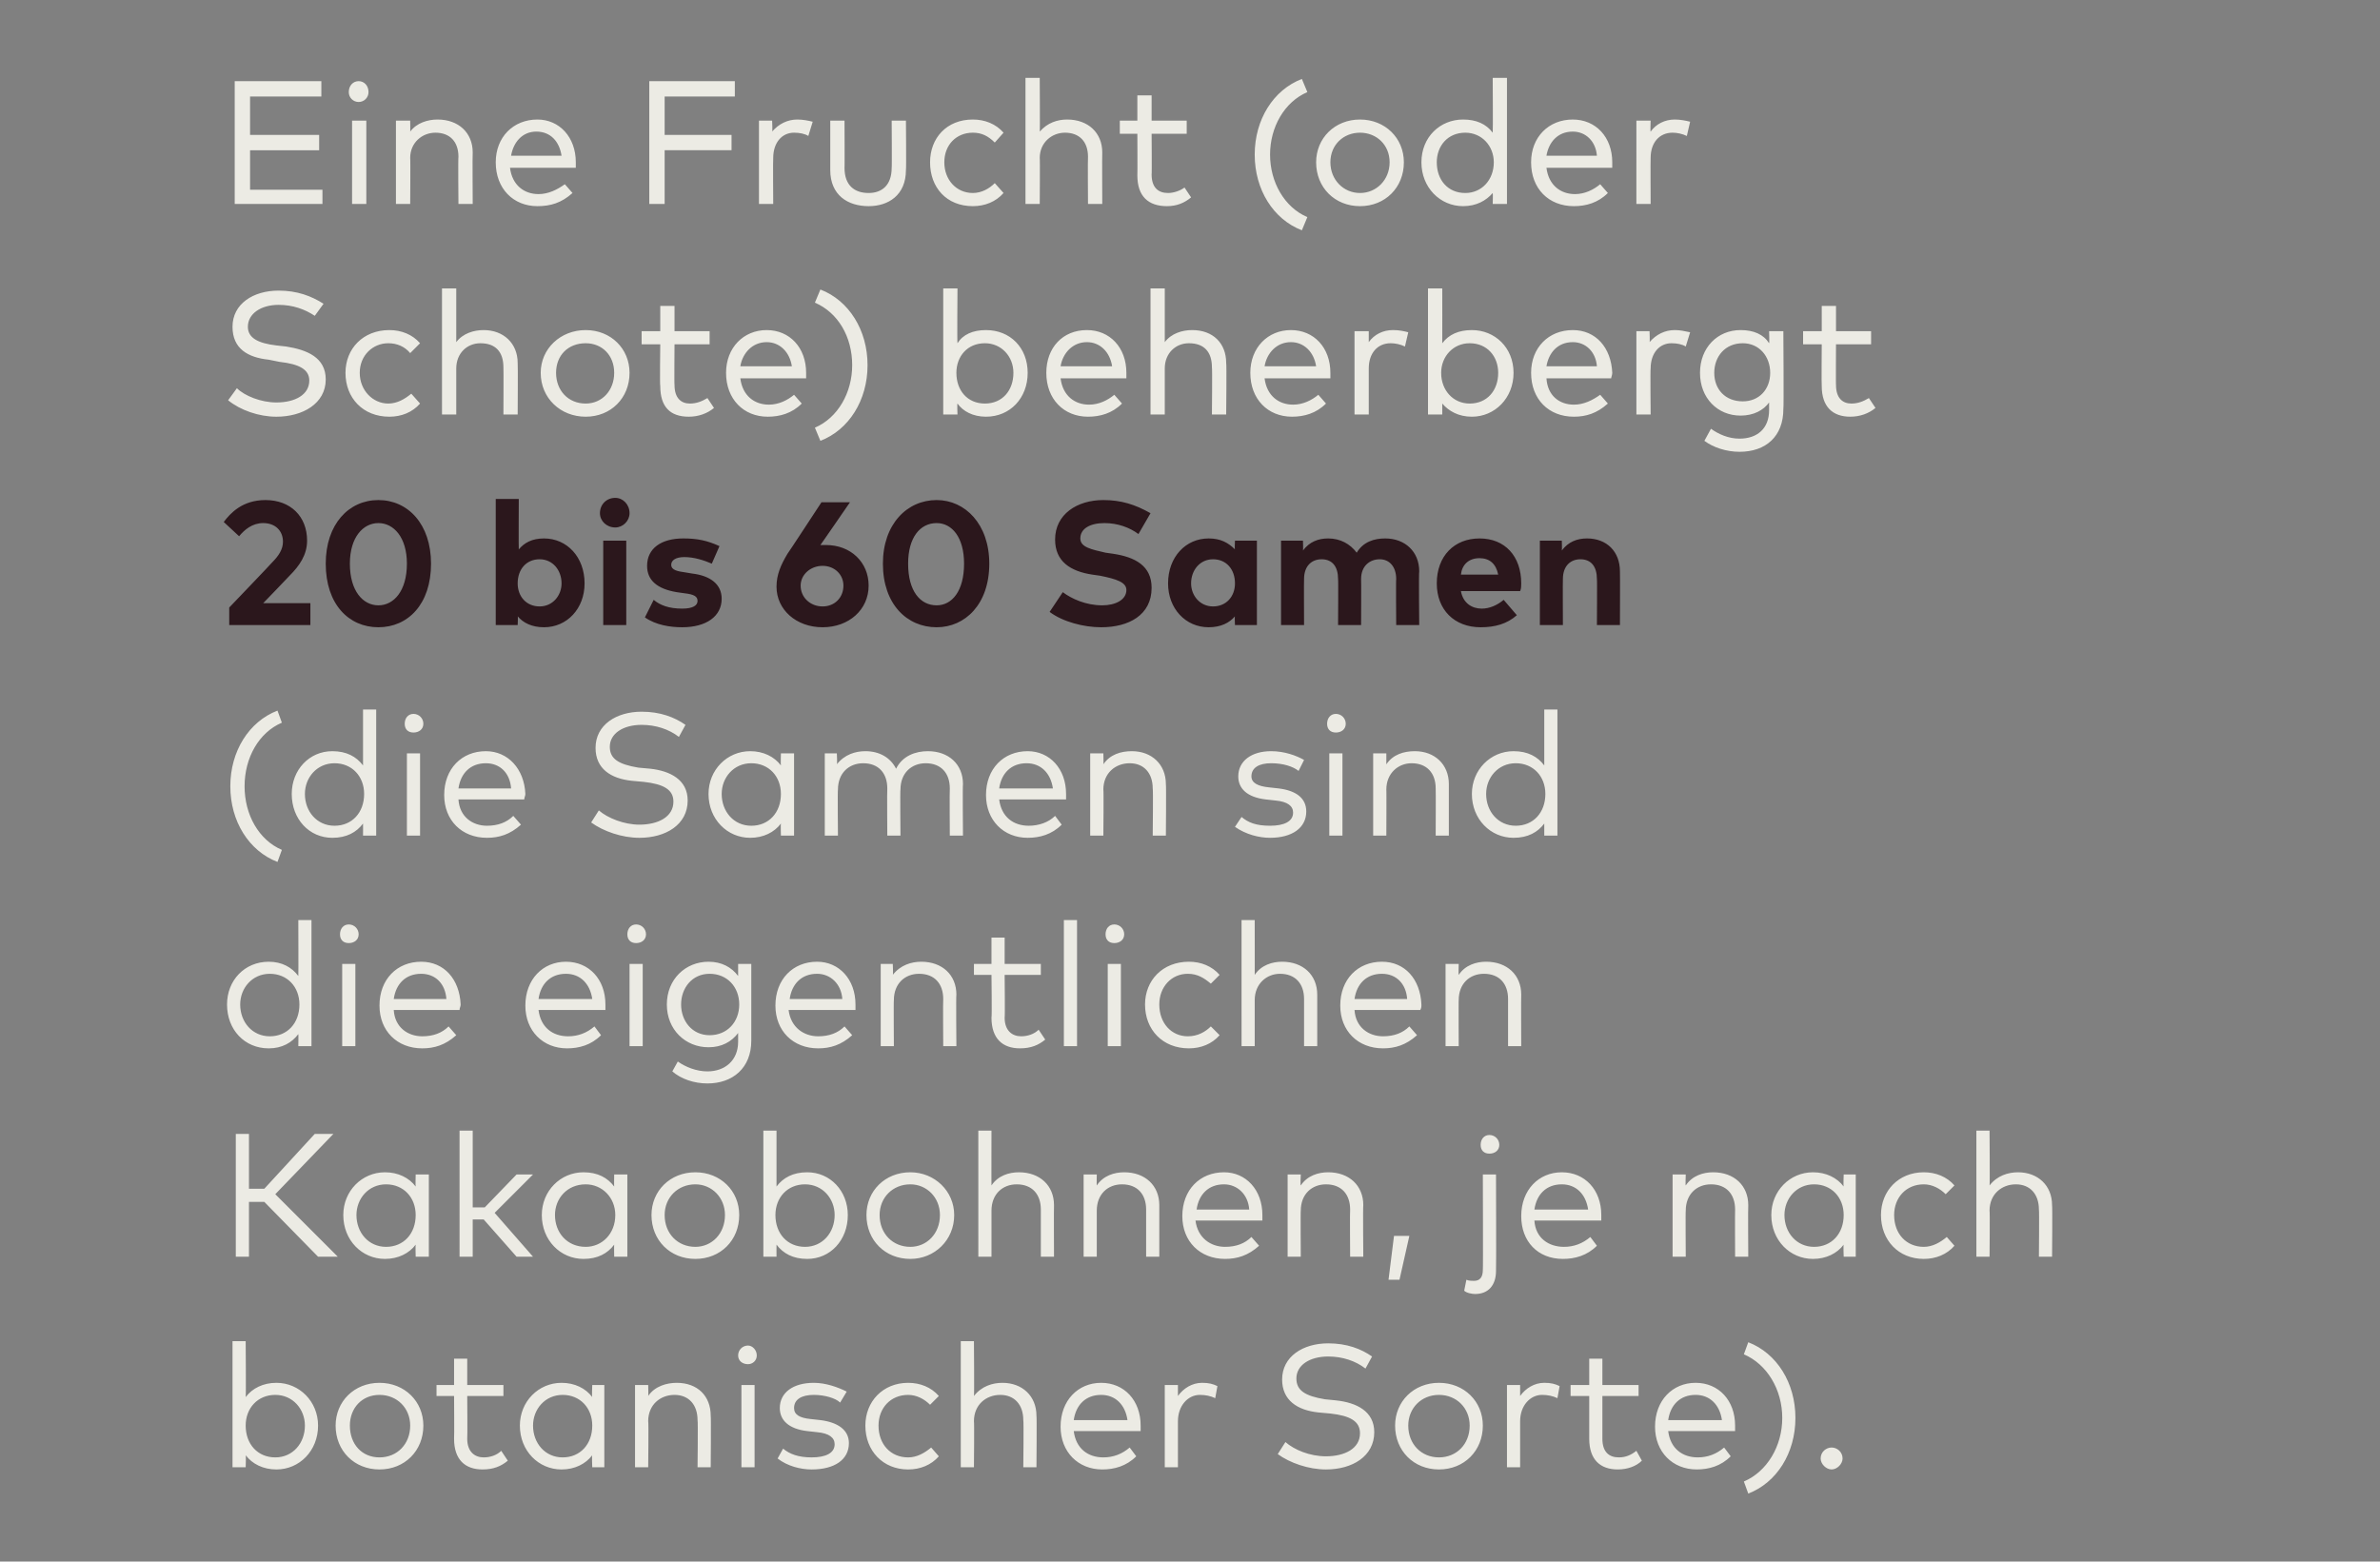 <?xml version="1.0" standalone="no"?><!DOCTYPE svg PUBLIC "-//W3C//DTD SVG 1.1//EN" "http://www.w3.org/Graphics/SVG/1.1/DTD/svg11.dtd"><svg xmlns="http://www.w3.org/2000/svg" version="1.1" width="217px" height="142.4px" viewBox="0 -6 217 142.4" style="top:-6px"><rect x="0" y="-6" width="217" height="142.4" fill="#808080" stroke="none"/><desc>Eine Frucht (oder Schote) beherbergt 20 bis 60 Samen (die Samen sind die eigentlichen Kakaobohnen, je nach botanische...</desc><defs/><g id="Polygon20799"><path d="m29 124c0 2.3-1.7 4-3.8 4c-1.2 0-2.2-.5-2.8-1.3c.04.02 0 1.1 0 1.1h-1.2v-11.5h1.2s.04 5.08 0 5.1c.6-.8 1.6-1.3 2.8-1.3c2.1 0 3.8 1.7 3.8 3.9zm-6.6 0c0 1.7 1.1 2.9 2.7 2.9c1.6 0 2.7-1.3 2.7-2.9c0-1.5-1.1-2.8-2.7-2.8c-1.6 0-2.7 1.2-2.7 2.8zm16.2 0c0 2.3-1.7 4-4 4c-2.3 0-4-1.7-4-4c0-2.2 1.7-3.9 4-3.9c2.3 0 4 1.7 4 3.9zm-6.7 0c0 1.7 1.1 2.9 2.7 2.9c1.6 0 2.8-1.2 2.8-2.9c0-1.6-1.2-2.8-2.8-2.8c-1.6 0-2.7 1.2-2.7 2.8zm14-2.7h-3.3s.03 3.87 0 3.9c0 1.2.7 1.7 1.5 1.7c.6 0 1.2-.2 1.6-.6l.6.9c-.6.5-1.3.8-2.3.8c-1.6 0-2.6-.9-2.6-2.8c.03-.01 0-3.9 0-3.9h-1.6v-1h1.6v-2.4h1.2v2.4h3.3v1zm9.2 6.5H54s-.05-1.09 0-1.1c-.6.8-1.6 1.3-2.8 1.3c-2.1 0-3.8-1.7-3.8-4c0-2.2 1.7-3.9 3.8-3.9c1.2 0 2.2.5 2.8 1.3c-.05-.01 0-1.1 0-1.1h1.1v7.5zm-6.5-3.8c0 1.6 1.1 2.9 2.7 2.9c1.6 0 2.7-1.2 2.7-2.9c0-1.6-1.1-2.8-2.7-2.8c-1.6 0-2.7 1.3-2.7 2.8zm16.2-.9c.04.04 0 4.7 0 4.7h-1.2s.05-4.26 0-4.3c0-1.4-.8-2.3-2.1-2.3c-1.3 0-2.4.9-2.4 2.4c.05-.03 0 4.2 0 4.2h-1.2v-7.5h1.2s.03 1.04 0 1c.6-.9 1.7-1.2 2.6-1.2c1.9 0 3.1 1.2 3.1 3zm4 4.7h-1.2v-7.5h1.2v7.5zm.2-10.2c0 .5-.4.8-.8.8c-.5 0-.9-.3-.9-.8c0-.5.4-.9.9-.9c.4 0 .8.4.8.9zm7.6 4.3c-.4-.4-1.4-.7-2.4-.7c-1.1 0-1.8.4-1.8 1.2c0 .6.5.9 1.5 1l.9.1c1.6.2 2.6.9 2.6 2.1c0 1.5-1.3 2.4-3.4 2.4c-1 0-2.2-.3-3.1-1l.5-.9c.6.5 1.4.8 2.6.8c1.3 0 2.1-.4 2.1-1.2c0-.6-.5-1-1.6-1.1l-.9-.1c-1.7-.2-2.5-1-2.5-2.1c0-1.4 1.2-2.3 3.1-2.3c1.1 0 2.2.4 3 .8l-.6 1zm9-.6l-.8.8c-.5-.5-1.2-.9-2-.9c-1.6 0-2.7 1.2-2.7 2.8c0 1.7 1.1 2.9 2.7 2.9c.8 0 1.5-.4 2.1-.9l.7.8c-.7.8-1.7 1.2-2.8 1.2c-2.3 0-3.9-1.7-3.9-4c0-2.2 1.6-3.9 3.9-3.9c1.1 0 2.1.4 2.8 1.2zm3.2 0c.7-.9 1.7-1.2 2.6-1.2c1.8 0 3.1 1.2 3.1 3c.04.04 0 4.7 0 4.7h-1.2s.05-4.26 0-4.3c0-1.4-.8-2.3-2.1-2.3c-1.3 0-2.4.9-2.4 2.4c.04-.03 0 4.2 0 4.2h-1.2v-11.5h1.2s.04 5.02 0 5zM104 124v.5h-6.1c.2 1.6 1.3 2.4 2.7 2.4c.9 0 1.7-.3 2.4-.9l.6.8c-.9.9-2 1.2-3.1 1.2c-2.2 0-3.8-1.6-3.8-3.9c0-2.4 1.6-4 3.7-4c2.1 0 3.6 1.6 3.6 3.9zm-6.1-.5h4.9c-.2-1.4-1.1-2.3-2.4-2.3c-1.4 0-2.3.9-2.5 2.3zm13.1-3.1l-.2 1.1c-.4-.2-.9-.3-1.4-.3c-1.1 0-2 1-2 2.4v4.2h-1.2v-7.5h1.2v1c.5-.7 1.3-1.2 2.2-1.2c.6 0 1 .1 1.4.3zm13.5-1.6c-.9-.7-2.1-1.1-3.4-1.1c-1.7 0-2.9.8-2.9 2c0 1.1.8 1.6 2.6 1.9l1 .1c1.9.2 3.5 1 3.5 2.9c0 2.2-2 3.4-4.4 3.4c-1.6 0-3.3-.6-4.4-1.4l.7-1.1c.8.7 2.2 1.3 3.7 1.3c1.7 0 3.1-.7 3.1-2.1c0-1.1-.9-1.6-2.7-1.8l-1.1-.1c-1.9-.2-3.3-1.1-3.3-3c0-2.1 1.9-3.3 4.2-3.3c1.7 0 3 .5 4 1.2l-.6 1.1zm10.7 5.2c0 2.3-1.7 4-4 4c-2.3 0-4-1.7-4-4c0-2.2 1.7-3.9 4-3.9c2.3 0 4 1.7 4 3.9zm-6.8 0c0 1.7 1.2 2.9 2.8 2.9c1.6 0 2.8-1.2 2.8-2.9c0-1.6-1.2-2.8-2.8-2.8c-1.6 0-2.8 1.2-2.8 2.8zm13.8-3.6l-.2 1.1c-.4-.2-.9-.3-1.4-.3c-1.1 0-2 1-2 2.4v4.2h-1.2v-7.5h1.2v1c.5-.7 1.3-1.2 2.2-1.2c.6 0 1 .1 1.4.3zm7.2.9h-3.3v3.9c0 1.2.6 1.7 1.5 1.7c.6 0 1.1-.2 1.6-.6l.5.9c-.5.5-1.3.8-2.2.8c-1.6 0-2.6-.9-2.6-2.8v-3.9h-1.7v-1h1.7v-2.4h1.2v2.4h3.3v1zm8.8 2.7v.5h-6.1c.2 1.6 1.3 2.4 2.7 2.4c.9 0 1.7-.3 2.4-.9l.6.8c-.9.9-2 1.2-3.1 1.2c-2.2 0-3.8-1.6-3.8-3.9c0-2.4 1.6-4 3.7-4c2.1 0 3.6 1.6 3.6 3.9zm-6.1-.5h4.9c-.2-1.4-1.1-2.3-2.4-2.3c-1.4 0-2.3.9-2.5 2.3zm6.9 5.6c2.1-.9 3.5-3.2 3.5-5.8c0-2.6-1.4-4.9-3.5-5.8l.4-1.1c2.6 1 4.3 3.7 4.3 6.9c0 3.2-1.7 5.9-4.3 6.9l-.4-1.1zm9-2.1c0 .5-.5 1-1 1c-.5 0-1-.5-1-1c0-.6.5-1 1-1c.5 0 1 .4 1 1z" stroke="none" fill="#ecebe4"/></g><g id="Polygon20798"><path d="m24.1 103.6h-1.4v5h-1.2V97.4h1.2v5h1.4l4.6-5h1.7l-5.3 5.5l5.7 5.7H29l-4.9-5zm15 5h-1.2s-.03-1.09 0-1.1c-.6.8-1.6 1.3-2.8 1.3c-2.1 0-3.8-1.7-3.8-4c0-2.2 1.7-3.9 3.8-3.9c1.2 0 2.2.5 2.8 1.3c-.03-.01 0-1.1 0-1.1h1.2v7.5zm-6.6-3.8c0 1.6 1.1 2.9 2.7 2.9c1.6 0 2.7-1.2 2.7-2.9c0-1.6-1.1-2.8-2.7-2.8c-1.6 0-2.7 1.3-2.7 2.8zm10.6-.7h1.1l2.9-3h1.5l-3.5 3.5l3.5 4h-1.5l-3-3.4h-1v3.4h-1.2V97.1h1.2v7zm14.1 4.5H56s-.02-1.09 0-1.1c-.6.8-1.5 1.3-2.8 1.3c-2.1 0-3.8-1.7-3.8-4c0-2.2 1.7-3.9 3.8-3.9c1.3 0 2.2.5 2.8 1.3c-.02-.01 0-1.1 0-1.1h1.2v7.5zm-6.6-3.8c0 1.6 1.1 2.9 2.8 2.9c1.5 0 2.7-1.2 2.7-2.9c0-1.6-1.2-2.8-2.7-2.8c-1.7 0-2.8 1.3-2.8 2.8zm16.8 0c0 2.3-1.7 4-4 4c-2.3 0-4-1.7-4-4c0-2.2 1.7-3.9 4-3.9c2.3 0 4 1.7 4 3.9zm-6.8 0c0 1.7 1.2 2.9 2.8 2.9c1.5 0 2.7-1.2 2.7-2.9c0-1.6-1.2-2.8-2.7-2.8c-1.6 0-2.8 1.2-2.8 2.8zm16.7 0c0 2.3-1.6 4-3.7 4c-1.3 0-2.2-.5-2.8-1.3c-.01.02 0 1.1 0 1.1h-1.2V97.1h1.2v5.1c.6-.8 1.5-1.3 2.8-1.3c2.1 0 3.7 1.7 3.7 3.9zm-6.6 0c0 1.7 1.1 2.9 2.7 2.9c1.6 0 2.7-1.3 2.7-2.9c0-1.5-1.1-2.8-2.7-2.8c-1.6 0-2.7 1.2-2.7 2.8zm16.3 0c0 2.3-1.8 4-4 4c-2.3 0-4-1.7-4-4c0-2.2 1.7-3.9 4-3.9c2.2 0 4 1.7 4 3.9zm-6.8 0c0 1.7 1.2 2.9 2.8 2.9c1.5 0 2.7-1.2 2.7-2.9c0-1.6-1.2-2.8-2.7-2.8c-1.6 0-2.8 1.2-2.8 2.8zm10.2-2.7c.6-.9 1.6-1.2 2.5-1.2c1.9 0 3.2 1.2 3.2 3c-.02.04 0 4.7 0 4.7h-1.2v-4.3c0-1.4-.8-2.3-2.2-2.3c-1.3 0-2.3.9-2.3 2.4v4.2h-1.2V97.1h1.2s-.01 5.02 0 5zm15.3 1.8v4.7h-1.2v-4.3c0-1.4-.8-2.3-2.2-2.3c-1.3 0-2.3.9-2.3 2.4v4.2h-1.2v-7.5h1.2s-.02 1.04 0 1c.6-.9 1.6-1.2 2.5-1.2c1.9 0 3.2 1.2 3.2 3zm9.4.9v.5H109c.2 1.6 1.4 2.4 2.7 2.4c1 0 1.8-.3 2.4-.9l.7.8c-1 .9-2 1.2-3.1 1.2c-2.3 0-3.9-1.6-3.9-3.9c0-2.4 1.6-4 3.8-4c2 0 3.5 1.6 3.5 3.9zm-6-.5h4.8c-.1-1.4-1.1-2.3-2.3-2.3c-1.4 0-2.3.9-2.5 2.3zm15.2-.4c-.04.04 0 4.7 0 4.7h-1.2s-.03-4.26 0-4.3c0-1.4-.8-2.3-2.2-2.3c-1.3 0-2.3.9-2.3 2.4c-.03-.03 0 4.2 0 4.2h-1.2v-7.5h1.2s-.05 1.04 0 1c.6-.9 1.6-1.2 2.5-1.2c1.9 0 3.2 1.2 3.2 3zm4.2 2.8l-.9 4h-1l.5-4h1.4zm7.9 3.2c0 1.3-.7 2.1-1.9 2.1c-.3 0-.8-.1-1-.3l.2-1c.2.1.5.1.7.1c.5 0 .8-.3.8-1c.03.03 0-8.7 0-8.7h1.2s.03 8.79 0 8.8zm.3-11.5c0 .5-.4.8-.9.8c-.5 0-.8-.3-.8-.8c0-.5.3-.9.8-.9c.5 0 .9.4.9.9zm9.3 6.4v.5h-6.1c.1 1.6 1.3 2.4 2.7 2.4c.9 0 1.7-.3 2.4-.9l.6.8c-.9.9-2 1.2-3.1 1.2c-2.3 0-3.8-1.6-3.8-3.9c0-2.4 1.6-4 3.7-4c2.1 0 3.6 1.6 3.6 3.9zm-6.1-.5h4.9c-.2-1.4-1.1-2.3-2.4-2.3c-1.4 0-2.3.9-2.5 2.3zm19.5-.4c-.03.04 0 4.7 0 4.7h-1.2s-.02-4.26 0-4.3c0-1.4-.8-2.3-2.2-2.3c-1.3 0-2.3.9-2.3 2.4c-.03-.03 0 4.2 0 4.2h-1.2v-7.5h1.2s-.04 1.04 0 1c.6-.9 1.6-1.2 2.5-1.2c1.9 0 3.2 1.2 3.2 3zm9.8 4.7h-1.1s-.04-1.09 0-1.1c-.6.8-1.6 1.3-2.8 1.3c-2.1 0-3.8-1.7-3.8-4c0-2.2 1.7-3.9 3.8-3.9c1.2 0 2.2.5 2.8 1.3c-.04-.01 0-1.1 0-1.1h1.1v7.5zm-6.5-3.8c0 1.6 1.1 2.9 2.7 2.9c1.6 0 2.7-1.2 2.7-2.9c0-1.6-1.1-2.8-2.7-2.8c-1.6 0-2.7 1.3-2.7 2.8zm15.5-2.7l-.8.8c-.5-.5-1.2-.9-2-.9c-1.6 0-2.7 1.2-2.7 2.8c0 1.7 1.1 2.9 2.7 2.9c.8 0 1.5-.4 2.1-.9l.7.8c-.7.8-1.7 1.2-2.8 1.2c-2.3 0-3.9-1.7-3.9-4c0-2.2 1.6-3.9 3.9-3.9c1.1 0 2.1.4 2.8 1.2zm3.2 0c.7-.9 1.7-1.2 2.6-1.2c1.8 0 3.1 1.2 3.1 3c.04.04 0 4.7 0 4.7h-1.2s.04-4.26 0-4.3c0-1.4-.8-2.3-2.1-2.3c-1.3 0-2.4.9-2.4 2.4c.04-.03 0 4.2 0 4.2h-1.2V97.1h1.2s.04 5.02 0 5z" stroke="none" fill="#ecebe4"/></g><g id="Polygon20797"><path d="m27.2 83c.02-.01 0-5.1 0-5.1h1.2v11.5h-1.2s.02-1.09 0-1.1c-.6.8-1.5 1.3-2.7 1.3c-2.2 0-3.8-1.7-3.8-4c0-2.2 1.6-3.9 3.8-3.9c1.2 0 2.1.5 2.7 1.3zm-5.3 2.6c0 1.6 1.1 2.9 2.7 2.9c1.6 0 2.7-1.2 2.7-2.9c0-1.6-1.1-2.8-2.7-2.8c-1.6 0-2.7 1.3-2.7 2.8zm10.5 3.8h-1.2v-7.5h1.2v7.5zm.3-10.2c0 .5-.4.8-.9.8c-.5 0-.8-.3-.8-.8c0-.5.3-.9.8-.9c.5 0 .9.4.9.9zm9.3 6.4c0 .2-.1.3-.1.5h-6c.1 1.6 1.3 2.4 2.6 2.4c1 0 1.8-.3 2.4-.9l.7.8c-1 .9-2 1.2-3.1 1.2c-2.3 0-3.9-1.6-3.9-3.9c0-2.4 1.6-4 3.8-4c2.1 0 3.5 1.6 3.6 3.9zm-6.1-.5h4.8c-.1-1.4-1-2.3-2.3-2.3c-1.4 0-2.3.9-2.5 2.3zm19.3.5v.5h-6.1c.2 1.6 1.3 2.4 2.7 2.4c.9 0 1.7-.3 2.4-.9l.6.8c-.9.9-2 1.2-3.1 1.2c-2.2 0-3.8-1.6-3.8-3.9c0-2.4 1.6-4 3.7-4c2.1 0 3.6 1.6 3.6 3.9zm-6.1-.5h4.9c-.2-1.4-1.1-2.3-2.4-2.3c-1.4 0-2.3.9-2.5 2.3zm9.5 4.3h-1.2v-7.5h1.2v7.5zm.3-10.2c0 .5-.4.8-.9.8c-.5 0-.8-.3-.8-.8c0-.5.3-.9.8-.9c.5 0 .9.4.9.9zm8.4 3.8v-1.1h1.2v7c0 2.5-1.7 3.9-4 3.9c-1.2 0-2.4-.4-3.2-1.1l.5-.9c.7.5 1.7.9 2.7.9c1.6 0 2.8-1 2.8-2.7v-.8c-.6.8-1.5 1.3-2.7 1.3c-2.1 0-3.8-1.6-3.8-3.9c0-2.3 1.7-3.9 3.8-3.9c1.2 0 2.1.5 2.7 1.3zm-5.2 2.6c0 1.5 1 2.8 2.6 2.8c1.6 0 2.7-1.2 2.7-2.8c0-1.6-1.1-2.8-2.7-2.8c-1.6 0-2.6 1.3-2.6 2.8zm15.9 0v.5h-6.1c.2 1.6 1.4 2.4 2.7 2.4c1 0 1.8-.3 2.4-.9l.7.8c-1 .9-2 1.2-3.1 1.2c-2.3 0-3.9-1.6-3.9-3.9c0-2.4 1.6-4 3.8-4c2 0 3.5 1.6 3.5 3.9zm-6-.5h4.8c-.1-1.4-1.1-2.3-2.3-2.3c-1.4 0-2.3.9-2.5 2.3zm15.2-.4c-.04.04 0 4.7 0 4.7H86s-.03-4.26 0-4.3c0-1.4-.8-2.3-2.2-2.3c-1.3 0-2.3.9-2.3 2.4c-.03-.03 0 4.2 0 4.2h-1.2v-7.5h1.1s.05 1.04 0 1c.7-.9 1.7-1.2 2.6-1.2c1.9 0 3.2 1.2 3.2 3zm7.7-1.8h-3.3s.04 3.87 0 3.9c0 1.2.7 1.7 1.5 1.7c.6 0 1.2-.2 1.6-.6l.6.9c-.6.5-1.3.8-2.3.8c-1.6 0-2.6-.9-2.6-2.8c.05-.01 0-3.9 0-3.9h-1.6v-1h1.6v-2.4h1.2v2.4h3.3v1zm3.3 6.5H97V77.9h1.2v11.5zm4 0H101v-7.5h1.2v7.5zm.3-10.2c0 .5-.4.8-.9.8c-.5 0-.8-.3-.8-.8c0-.5.3-.9.8-.9c.5 0 .9.4.9.9zm8.7 3.7l-.8.8c-.6-.5-1.2-.9-2.1-.9c-1.5 0-2.6 1.2-2.6 2.8c0 1.7 1.1 2.9 2.6 2.9c.9 0 1.6-.4 2.1-.9l.8.8c-.7.8-1.7 1.2-2.8 1.2c-2.4 0-4-1.7-4-4c0-2.2 1.6-3.9 4-3.9c1.1 0 2.1.4 2.8 1.2zm3.2 0c.6-.9 1.6-1.2 2.5-1.2c1.9 0 3.2 1.2 3.2 3v4.7h-1.2v-4.3c0-1.4-.8-2.3-2.2-2.3c-1.2 0-2.3.9-2.3 2.4v4.2h-1.2V77.9h1.2s.01 5.02 0 5zm15.2 2.7c0 .2 0 .3-.1.5h-6c.1 1.6 1.3 2.4 2.6 2.4c1 0 1.8-.3 2.4-.9l.7.8c-1 .9-2 1.2-3.1 1.2c-2.3 0-3.9-1.6-3.9-3.9c0-2.4 1.6-4 3.8-4c2.1 0 3.5 1.6 3.6 3.9zm-6.1-.5h4.8c-.1-1.4-1-2.3-2.3-2.3c-1.4 0-2.3.9-2.5 2.3zm15.2-.4c-.02.04 0 4.7 0 4.7h-1.2v-4.3c0-1.4-.8-2.3-2.2-2.3c-1.3 0-2.3.9-2.3 2.4c-.02-.03 0 4.2 0 4.2h-1.2v-7.5h1.2s-.03 1.04 0 1c.6-.9 1.6-1.2 2.5-1.2c1.9 0 3.2 1.2 3.2 3z" stroke="none" fill="#ecebe4"/></g><g id="Polygon20796"><path d="m25.7 59.9c-2.1.9-3.4 3.2-3.4 5.8c0 2.6 1.3 4.9 3.4 5.8l-.4 1.1c-2.6-1-4.3-3.7-4.3-6.9c0-3.2 1.7-5.9 4.3-6.9l.4 1.1zm7.4 3.9v-5.1h1.2v11.5h-1.2s.01-1.09 0-1.1c-.6.8-1.5 1.3-2.8 1.3c-2.1 0-3.7-1.7-3.7-4c0-2.2 1.6-3.9 3.7-3.9c1.3 0 2.2.5 2.8 1.3zm-5.3 2.6c0 1.6 1.1 2.9 2.7 2.9c1.6 0 2.7-1.2 2.7-2.9c0-1.6-1.1-2.8-2.7-2.8c-1.6 0-2.7 1.3-2.7 2.8zm10.5 3.8h-1.2v-7.5h1.2v7.5zm.3-10.2c0 .5-.4.8-.9.8c-.5 0-.8-.3-.8-.8c0-.5.3-.9.8-.9c.5 0 .9.4.9.9zm9.3 6.4c0 .2-.1.3-.1.5h-6c.1 1.6 1.3 2.4 2.6 2.4c1 0 1.8-.3 2.4-.9l.7.8c-1 .9-2 1.2-3.1 1.2c-2.3 0-3.9-1.6-3.9-3.9c0-2.4 1.6-4 3.8-4c2 0 3.5 1.6 3.6 3.9zm-6.1-.5h4.8c-.1-1.4-1-2.3-2.3-2.3c-1.4 0-2.3.9-2.5 2.3zm20.1-4.7c-.9-.7-2.1-1.1-3.4-1.1c-1.7 0-2.9.8-2.9 2c0 1.1.8 1.6 2.6 1.9l1.1.1c1.8.2 3.4 1 3.4 2.9c0 2.2-2 3.4-4.4 3.4c-1.6 0-3.3-.6-4.4-1.4l.7-1.1c.8.7 2.3 1.3 3.7 1.3c1.7 0 3.1-.7 3.1-2.1c0-1.1-.9-1.6-2.7-1.8l-1.1-.1c-1.9-.2-3.3-1.1-3.3-3c0-2.1 1.9-3.3 4.2-3.3c1.7 0 3 .5 4 1.2l-.6 1.1zm10.5 9h-1.2s-.03-1.09 0-1.1c-.6.8-1.6 1.3-2.8 1.3c-2.1 0-3.8-1.7-3.8-4c0-2.2 1.7-3.9 3.8-3.9c1.2 0 2.2.5 2.8 1.3c-.03-.01 0-1.1 0-1.1h1.2v7.5zm-6.6-3.8c0 1.6 1.1 2.9 2.7 2.9c1.6 0 2.7-1.2 2.7-2.9c0-1.6-1.1-2.8-2.7-2.8c-1.6 0-2.7 1.3-2.7 2.8zm22-.9c-.04.04 0 4.7 0 4.7h-1.2s-.03-4.26 0-4.3c0-1.4-.8-2.3-2.2-2.3c-1.3 0-2.3.9-2.3 2.4c-.04-.03 0 4.2 0 4.2h-1.2s-.03-4.26 0-4.3c0-1.4-.8-2.3-2.2-2.3c-1.3 0-2.3.9-2.3 2.4c-.04-.03 0 4.2 0 4.2h-1.2v-7.5h1.1s.05 1.04 0 1c.7-.9 1.7-1.2 2.6-1.2c1.3 0 2.3.6 2.8 1.6c.6-1.2 1.8-1.6 2.9-1.6c1.9 0 3.2 1.2 3.2 3zm9.4.9v.5h-6.1c.2 1.6 1.3 2.4 2.7 2.4c.9 0 1.8-.3 2.4-.9l.6.8c-.9.9-2 1.2-3.1 1.2c-2.2 0-3.8-1.6-3.8-3.9c0-2.4 1.6-4 3.8-4c2 0 3.5 1.6 3.5 3.9zm-6.1-.5h4.9c-.2-1.4-1.1-2.3-2.4-2.3c-1.4 0-2.3.9-2.5 2.3zm15.2-.4c.04.04 0 4.7 0 4.7h-1.2s.05-4.26 0-4.3c0-1.4-.8-2.3-2.1-2.3c-1.3 0-2.4.9-2.4 2.4c.04-.03 0 4.2 0 4.2h-1.2v-7.5h1.2s.03 1.04 0 1c.6-.9 1.6-1.2 2.6-1.2c1.8 0 3.1 1.2 3.1 3zm12.1-1.2c-.5-.4-1.4-.7-2.5-.7c-1.1 0-1.8.4-1.8 1.2c0 .6.6.9 1.6 1l.9.1c1.6.2 2.5.9 2.5 2.1c0 1.5-1.3 2.4-3.3 2.4c-1 0-2.2-.3-3.2-1l.6-.9c.6.5 1.3.8 2.6.8c1.3 0 2.1-.4 2.1-1.2c0-.6-.5-1-1.6-1.1l-.9-.1c-1.7-.2-2.5-1-2.5-2.1c0-1.4 1.2-2.3 3-2.3c1.2 0 2.3.4 3 .8l-.5 1zm4 5.9h-1.2v-7.5h1.2v7.5zm.3-10.2c0 .5-.4.8-.9.8c-.5 0-.8-.3-.8-.8c0-.5.3-.9.8-.9c.5 0 .9.4.9.9zm9.4 5.5v4.7h-1.2s.02-4.26 0-4.3c0-1.4-.8-2.3-2.2-2.3c-1.2 0-2.3.9-2.3 2.4c.02-.03 0 4.2 0 4.2h-1.2v-7.5h1.2v1c.6-.9 1.6-1.2 2.6-1.2c1.8 0 3.1 1.2 3.1 3zm8.7-1.7v-5.1h1.2v11.5h-1.2v-1.1c-.6.8-1.5 1.3-2.8 1.3c-2.1 0-3.8-1.7-3.8-4c0-2.2 1.7-3.9 3.8-3.9c1.3 0 2.2.5 2.8 1.3zm-5.3 2.6c0 1.6 1.1 2.9 2.7 2.9c1.6 0 2.7-1.2 2.7-2.9c0-1.6-1.1-2.8-2.7-2.8c-1.6 0-2.7 1.3-2.7 2.8z" stroke="none" fill="#ecebe4"/></g><g id="Polygon20795"><path d="m20.4 41.6c.6-.8 1.7-2 3.8-2c2.3 0 3.8 1.5 3.8 3.7c0 1.3-.7 2.3-1.6 3.2c-.01.03-2.4 2.5-2.4 2.5h4.3v2h-7.4v-1.6s3.93-4.1 3.9-4.1c.6-.6 1-1.2 1-1.9c0-1-.7-1.7-1.8-1.7c-1 0-1.7.6-2.2 1.2l-1.4-1.3zm18.9 3.8c0 3.7-2.1 5.8-4.8 5.8c-2.7 0-4.8-2.1-4.8-5.8c0-3.6 2.1-5.8 4.8-5.8c2.7 0 4.8 2.2 4.8 5.8zm-7.4 0c0 2.5 1.2 3.8 2.6 3.8c1.4 0 2.6-1.3 2.6-3.8c0-2.4-1.2-3.7-2.6-3.7c-1.4 0-2.6 1.3-2.6 3.7zm21.4 1.8c0 2.3-1.6 4-3.7 4c-1.1 0-1.9-.4-2.4-1c.04-.02 0 .8 0 .8h-2V39.5h2.1s-.02 4.6 0 4.6c.5-.6 1.2-1 2.3-1c2.1 0 3.7 1.7 3.7 4.1zm-6.1 0c0 1.2.8 2.1 2 2.1c1.2 0 2-1 2-2.1c0-1.2-.8-2.2-2-2.2c-1.2 0-2 .9-2 2.2zm9.9 3.8H55v-7.7h2.1v7.7zm.3-10.2c0 .7-.6 1.3-1.3 1.3c-.8 0-1.4-.6-1.4-1.3c0-.8.6-1.4 1.4-1.4c.7 0 1.3.6 1.3 1.4zm7.5 4.6c-.7-.3-1.6-.6-2.5-.6c-.8 0-1.2.3-1.2.7c0 .5.6.6 1.3.7l.6.1c1.7.2 2.7 1 2.7 2.3c0 1.6-1.4 2.6-3.6 2.6c-1.1 0-2.4-.2-3.4-.9l.8-1.6c.6.5 1.4.8 2.6.8c1 0 1.4-.3 1.4-.7c0-.4-.3-.6-1.2-.7l-.7-.1c-1.8-.3-2.7-1.1-2.7-2.4c0-1.6 1.3-2.5 3.3-2.5c1.3 0 2.2.2 3.3.7l-.7 1.6zm9.9-1.7h.5c2.3 0 3.9 1.6 3.9 3.7c0 2.2-1.8 3.8-4.2 3.8c-2.4 0-4.2-1.6-4.2-3.7c0-1.1.4-2 1-3c.03-.01 3.1-4.7 3.1-4.7h2.6s-2.71 3.94-2.7 3.9zM73 47.4c0 1.1.9 1.9 2 1.9c1.1 0 1.9-.8 1.9-1.9c0-1-.8-1.8-1.9-1.8c-1.1 0-2 .8-2 1.8zm17.2-2c0 3.7-2.2 5.8-4.8 5.8c-2.7 0-4.9-2.1-4.9-5.8c0-3.6 2.2-5.8 4.9-5.8c2.6 0 4.8 2.2 4.8 5.8zm-7.4 0c0 2.5 1.1 3.8 2.6 3.8c1.4 0 2.5-1.3 2.5-3.8c0-2.4-1.1-3.7-2.5-3.7c-1.5 0-2.6 1.3-2.6 3.7zm21-2.7c-.8-.6-1.9-1-3.1-1c-1.3 0-2.2.5-2.2 1.4c0 .8 1 1 2.3 1.3l.7.1c2 .3 3.5 1.1 3.5 3.1c0 2.5-2.1 3.6-4.6 3.6c-1.6 0-3.5-.5-4.7-1.4l1.2-1.8c.8.6 2.1 1.2 3.6 1.2c1.2 0 2.2-.5 2.2-1.4c0-.7-.9-1-2.4-1.3l-.7-.1c-2-.3-3.4-1.2-3.4-3.2c0-2.3 2-3.6 4.4-3.6c1.6 0 2.9.4 4.3 1.2l-1.1 1.9zm10.8 8.3h-2s-.04-.82 0-.8c-.5.6-1.3 1-2.4 1c-2.1 0-3.7-1.7-3.7-4c0-2.4 1.6-4.1 3.7-4.1c1.1 0 1.8.4 2.4 1c-.04.04 0-.8 0-.8h2v7.7zm-6-3.8c0 1.1.8 2.1 2 2.1c1.2 0 2-.9 2-2.1c0-1.3-.8-2.2-2-2.2c-1.2 0-2 1-2 2.2zm20.8-1.1c-.05 0 0 4.9 0 4.9h-2.1s-.03-4.22 0-4.2c0-1.1-.6-1.8-1.5-1.8c-.9 0-1.7.6-1.7 1.8c.02-.01 0 4.2 0 4.2H122s.03-4.22 0-4.2c0-1.1-.5-1.8-1.5-1.8c-.9 0-1.6.6-1.6 1.8c-.02-.01 0 4.2 0 4.2h-2.1v-7.7h2s.03.9 0 .9c.6-.8 1.4-1.1 2.3-1.1c1.1 0 2 .5 2.6 1.3c.6-1 1.6-1.3 2.6-1.3c1.8 0 3.1 1.2 3.1 3zm9.3 1.1c0 .2 0 .5-.1.7h-5.4c.2 1.1 1 1.6 1.9 1.6c.7 0 1.4-.3 2-.8l1.2 1.4c-.9.8-2 1.1-3.3 1.1c-2.4 0-4-1.6-4-4c0-2.5 1.6-4.1 3.9-4.1c2.3 0 3.8 1.6 3.8 4.1zm-5.5-.8h3.4c-.2-1-.8-1.5-1.7-1.5c-1 0-1.6.6-1.7 1.5zm14.5-.3c.02 0 0 4.9 0 4.9h-2.1s.03-4.22 0-4.2c0-1.1-.5-1.8-1.5-1.8c-.9 0-1.6.6-1.6 1.8c-.02-.01 0 4.2 0 4.2h-2.1v-7.7h2s.03.9 0 .9c.6-.8 1.4-1.1 2.3-1.1c1.8 0 3 1.2 3 3z" stroke="none" fill="#2b171c"/></g><g id="Polygon20794"><path d="m28.7 22.8c-.9-.6-2-1-3.3-1c-1.6 0-2.8.8-2.8 2c0 1 .9 1.5 2.6 1.7l.9.1c1.9.3 3.6 1 3.6 3c0 2.2-2.1 3.4-4.5 3.4c-1.6 0-3.3-.6-4.4-1.5l.8-1.1c.7.7 2.2 1.3 3.6 1.3c1.7 0 3-.7 3-2c0-1-.9-1.5-2.7-1.7l-1-.2c-1.9-.2-3.3-1-3.3-3c0-2.1 1.9-3.3 4.2-3.3c1.7 0 3 .5 4.1 1.2l-.8 1.1zm9.6 2.5l-.9.9c-.5-.6-1.2-.9-2-.9c-1.4 0-2.6 1.1-2.6 2.7c0 1.6 1.2 2.8 2.6 2.8c.8 0 1.5-.4 2.1-.9l.8.9c-.7.8-1.7 1.2-2.8 1.2c-2.4 0-4-1.7-4-4c0-2.2 1.6-3.9 4-3.9c1.1 0 2.1.4 2.8 1.2zm3.3-.1c.6-.8 1.6-1.1 2.5-1.1c1.8 0 3.1 1.2 3.1 3c.03.02 0 4.7 0 4.7h-1.3s.02-4.26 0-4.3c0-1.4-.7-2.2-2.1-2.2c-1.2 0-2.2.9-2.2 2.3v4.2h-1.3V20.3h1.3v4.9zM57.4 28c0 2.3-1.7 4-4 4c-2.3 0-4.1-1.7-4.1-4c0-2.2 1.8-3.9 4.1-3.9c2.3 0 4 1.7 4 3.9zm-6.7 0c0 1.6 1.1 2.8 2.7 2.8c1.5 0 2.6-1.2 2.6-2.8c0-1.6-1.1-2.7-2.6-2.7c-1.6 0-2.7 1.1-2.7 2.7zm14-2.6h-3.2s-.03 3.74 0 3.7c0 1.2.6 1.7 1.4 1.7c.6 0 1.1-.2 1.6-.5l.6.9c-.6.5-1.4.8-2.3.8c-1.7 0-2.6-.9-2.6-2.8c-.05-.04 0-3.8 0-3.8h-1.7v-1.2h1.7v-2.3h1.3v2.3h3.2v1.2zm8.8 2.6v.5h-6c.2 1.6 1.3 2.4 2.6 2.4c.9 0 1.7-.4 2.3-.9l.7.8c-.9.9-2 1.2-3.1 1.2c-2.2 0-3.8-1.6-3.8-4c0-2.3 1.6-3.9 3.7-3.9c2.1 0 3.6 1.6 3.6 3.9zm-6-.6h4.7c-.2-1.3-1.1-2.2-2.3-2.2c-1.3 0-2.2 1-2.4 2.2zm6.8 5.6c2.1-.9 3.4-3.2 3.4-5.7c0-2.6-1.3-4.8-3.4-5.7l.5-1.2c2.6 1 4.3 3.7 4.3 6.9c0 3.2-1.7 5.9-4.3 6.9l-.5-1.2zm19.4-5c0 2.3-1.6 4-3.8 4c-1.2 0-2.1-.5-2.6-1.2c-.04.02 0 1 0 1H86V20.3h1.3s-.04 4.96 0 5c.5-.8 1.4-1.2 2.6-1.2c2.2 0 3.8 1.6 3.8 3.9zm-6.5 0c0 1.6 1 2.8 2.6 2.8c1.6 0 2.6-1.2 2.6-2.8c0-1.5-1.1-2.7-2.6-2.7c-1.6 0-2.6 1.2-2.6 2.7zm15.5 0v.5h-6c.2 1.6 1.3 2.4 2.6 2.4c.9 0 1.7-.4 2.3-.9l.7.8c-.9.9-2 1.2-3.1 1.2c-2.2 0-3.8-1.6-3.8-4c0-2.3 1.5-3.9 3.7-3.9c2.1 0 3.6 1.6 3.6 3.9zm-6-.6h4.7c-.2-1.3-1.1-2.2-2.3-2.2c-1.3 0-2.2 1-2.4 2.2zm9.5-2.2c.6-.8 1.6-1.1 2.5-1.1c1.9 0 3.1 1.2 3.1 3c.05.02 0 4.7 0 4.7h-1.3s.04-4.26 0-4.3c0-1.4-.7-2.2-2.1-2.2c-1.2 0-2.2.9-2.2 2.3v4.2h-1.3V20.3h1.3v4.9zm15.1 2.8v.5h-6c.2 1.6 1.3 2.4 2.6 2.4c.9 0 1.7-.4 2.3-.9l.7.8c-.9.9-2 1.2-3.1 1.2c-2.2 0-3.8-1.6-3.8-4c0-2.3 1.6-3.9 3.7-3.9c2.1 0 3.6 1.6 3.6 3.9zm-6-.6h4.7c-.2-1.3-1.1-2.2-2.3-2.2c-1.3 0-2.2 1-2.4 2.2zm13.1-3.1l-.3 1.3c-.4-.2-.9-.3-1.3-.3c-1.2 0-2 .9-2 2.3v4.2h-1.3v-7.6h1.3v1c.5-.7 1.3-1.1 2.2-1.1c.6 0 1 .1 1.4.2zM138 28c0 2.3-1.7 4-3.8 4c-1.2 0-2.1-.5-2.7-1.2v1h-1.3V20.3h1.3s.01 4.96 0 5c.6-.8 1.5-1.2 2.7-1.2c2.1 0 3.8 1.6 3.8 3.9zm-6.6 0c0 1.6 1.1 2.8 2.6 2.8c1.6 0 2.6-1.2 2.6-2.8c0-1.5-1-2.7-2.6-2.7c-1.5 0-2.6 1.2-2.6 2.7zm15.6 0c0 .2-.1.4-.1.5H141c.1 1.6 1.2 2.4 2.5 2.4c.9 0 1.7-.4 2.4-.9l.7.8c-1 .9-2 1.2-3.1 1.2c-2.3 0-3.9-1.6-3.9-4c0-2.3 1.6-3.9 3.8-3.9c2.1 0 3.5 1.6 3.6 3.9zm-6-.6h4.6c-.1-1.3-1-2.2-2.2-2.2c-1.4 0-2.2 1-2.4 2.2zm13.1-3.1l-.4 1.3c-.3-.2-.8-.3-1.3-.3c-1.1 0-1.9.9-1.9 2.3c-.04.01 0 4.2 0 4.2h-1.3v-7.6h1.2s.04 1.04 0 1c.6-.7 1.4-1.1 2.3-1.1c.5 0 .9.1 1.4.2zm7.2 1c.04-.03 0-1.1 0-1.1h1.3s.05 7.11 0 7.1c0 2.5-1.6 3.9-4 3.9c-1.2 0-2.4-.4-3.2-1l.6-1.1c.7.5 1.6.9 2.6.9c1.6 0 2.7-.9 2.7-2.6v-.7c-.5.7-1.4 1.2-2.6 1.2c-2.1 0-3.7-1.6-3.7-3.9c0-2.3 1.6-3.9 3.7-3.9c1.2 0 2.1.4 2.6 1.2zm-5 2.7c0 1.5 1 2.6 2.6 2.6c1.5 0 2.5-1.1 2.5-2.6c0-1.5-1-2.7-2.5-2.7c-1.6 0-2.6 1.2-2.6 2.7zm14.3-2.6h-3.2s-.02 3.74 0 3.7c0 1.2.6 1.7 1.4 1.7c.6 0 1.1-.2 1.6-.5l.6.9c-.6.5-1.4.8-2.3.8c-1.6 0-2.6-.9-2.6-2.8c-.03-.04 0-3.8 0-3.8h-1.7v-1.2h1.7v-2.3h1.3v2.3h3.2v1.2z" stroke="none" fill="#ecebe4"/></g><g id="Polygon20793"><path d="m29.4 12.6h-8V1.4h7.9v1.4h-6.5v3.5h6.3v1.4h-6.3v3.6h6.6v1.3zm4 0h-1.3V5h1.3v7.6zm.2-10.2c0 .5-.4.9-.9.9c-.5 0-.9-.4-.9-.9c0-.6.4-1 .9-1c.5 0 .9.4.9 1zm9.5 5.5c-.03.02 0 4.7 0 4.7h-1.3s-.04-4.26 0-4.3c0-1.4-.8-2.2-2.1-2.2c-1.2 0-2.3.9-2.3 2.3c.03-.02 0 4.2 0 4.2h-1.3V5h1.3s.02 1.03 0 1c.6-.8 1.6-1.1 2.5-1.1c1.9 0 3.2 1.2 3.2 3zm9.4.9v.5h-6c.2 1.6 1.3 2.4 2.6 2.4c.9 0 1.7-.4 2.4-.9l.7.8c-1 .9-2 1.2-3.2 1.2c-2.2 0-3.8-1.6-3.8-4c0-2.3 1.6-3.9 3.8-3.9c2 0 3.5 1.6 3.5 3.9zm-5.9-.6h4.6C51 6.9 50.2 6 48.9 6c-1.3 0-2.1 1-2.3 2.2zm20.1-.5h-6.1v4.9h-1.4V1.4h7.8v1.4h-6.4v3.5h6.1v1.4zm7.4-2.6l-.4 1.3c-.3-.2-.8-.3-1.3-.3c-1.1 0-1.9.9-1.9 2.3c-.03.01 0 4.2 0 4.2h-1.3V5h1.2s.05 1.04 0 1c.6-.7 1.4-1.1 2.3-1.1c.5 0 1 .1 1.4.2zm8.5 4.4c0 2.3-1.6 3.3-3.4 3.3c-1.9 0-3.5-1-3.5-3.3V5h1.3s.02 4.34 0 4.3c0 1.6.9 2.3 2.2 2.3c1.2 0 2.1-.7 2.1-2.3c.03.04 0-4.3 0-4.3h1.3s.04 4.46 0 4.5zm8.9-3.4l-.8.9c-.6-.6-1.2-.9-2-.9c-1.5 0-2.6 1.1-2.6 2.7c0 1.6 1.1 2.8 2.6 2.8c.8 0 1.5-.4 2-.9l.8.9c-.7.8-1.7 1.2-2.8 1.2c-2.4 0-3.9-1.7-3.9-4c0-2.2 1.5-3.9 3.9-3.9c1.1 0 2.1.4 2.8 1.2zm3.3-.1c.7-.8 1.6-1.1 2.5-1.1c1.9 0 3.2 1.2 3.2 3c-.02.02 0 4.7 0 4.7h-1.3s-.03-4.26 0-4.3c0-1.4-.8-2.2-2.1-2.2c-1.2 0-2.3.9-2.3 2.3c.03-.02 0 4.2 0 4.2h-1.3V1.1h1.3s.03 4.92 0 4.9zm13.4.2H105s.03 3.74 0 3.7c0 1.2.6 1.7 1.5 1.7c.5 0 1.1-.2 1.5-.5l.6.9c-.6.5-1.3.8-2.2.8c-1.7 0-2.7-.9-2.7-2.8c.02-.04 0-3.8 0-3.8h-1.6V5h1.6V2.7h1.3v2.3h3.2v1.2zm11-3.8c-2.1.9-3.4 3.2-3.4 5.7c0 2.5 1.3 4.8 3.4 5.7l-.5 1.2c-2.6-1-4.3-3.7-4.3-6.9c0-3.2 1.7-5.9 4.3-6.9l.5 1.2zm8.8 6.4c0 2.3-1.7 4-4 4c-2.3 0-4-1.7-4-4c0-2.2 1.7-3.9 4-3.9c2.3 0 4 1.7 4 3.9zm-6.7 0c0 1.6 1.2 2.8 2.7 2.8c1.5 0 2.7-1.2 2.7-2.8c0-1.6-1.2-2.7-2.7-2.7c-1.5 0-2.7 1.1-2.7 2.7zm14.8-2.7c.03-.04 0-5 0-5h1.3v11.5h-1.3s.03-.98 0-1c-.6.7-1.5 1.2-2.7 1.2c-2.1 0-3.8-1.7-3.8-4c0-2.3 1.7-3.9 3.8-3.9c1.2 0 2.1.4 2.7 1.2zM131 8.8c0 1.6 1 2.8 2.6 2.8c1.5 0 2.6-1.2 2.6-2.8c0-1.5-1.1-2.7-2.6-2.7c-1.6 0-2.6 1.2-2.6 2.7zm16 0v.5h-6c.2 1.6 1.3 2.4 2.6 2.4c.9 0 1.7-.4 2.3-.9l.7.8c-.9.9-2 1.2-3.1 1.2c-2.3 0-3.9-1.6-3.9-4c0-2.3 1.6-3.9 3.8-3.9c2.1 0 3.6 1.6 3.6 3.9zm-6-.6h4.6c-.1-1.3-1-2.2-2.2-2.2c-1.4 0-2.2 1-2.4 2.2zm13.1-3.1l-.3 1.3c-.4-.2-.9-.3-1.3-.3c-1.2 0-2 .9-2 2.3c-.02.01 0 4.2 0 4.2h-1.3V5h1.3s-.04 1.04 0 1c.5-.7 1.3-1.1 2.2-1.1c.5 0 1 .1 1.4.2z" stroke="none" fill="#ecebe4"/></g></svg>
